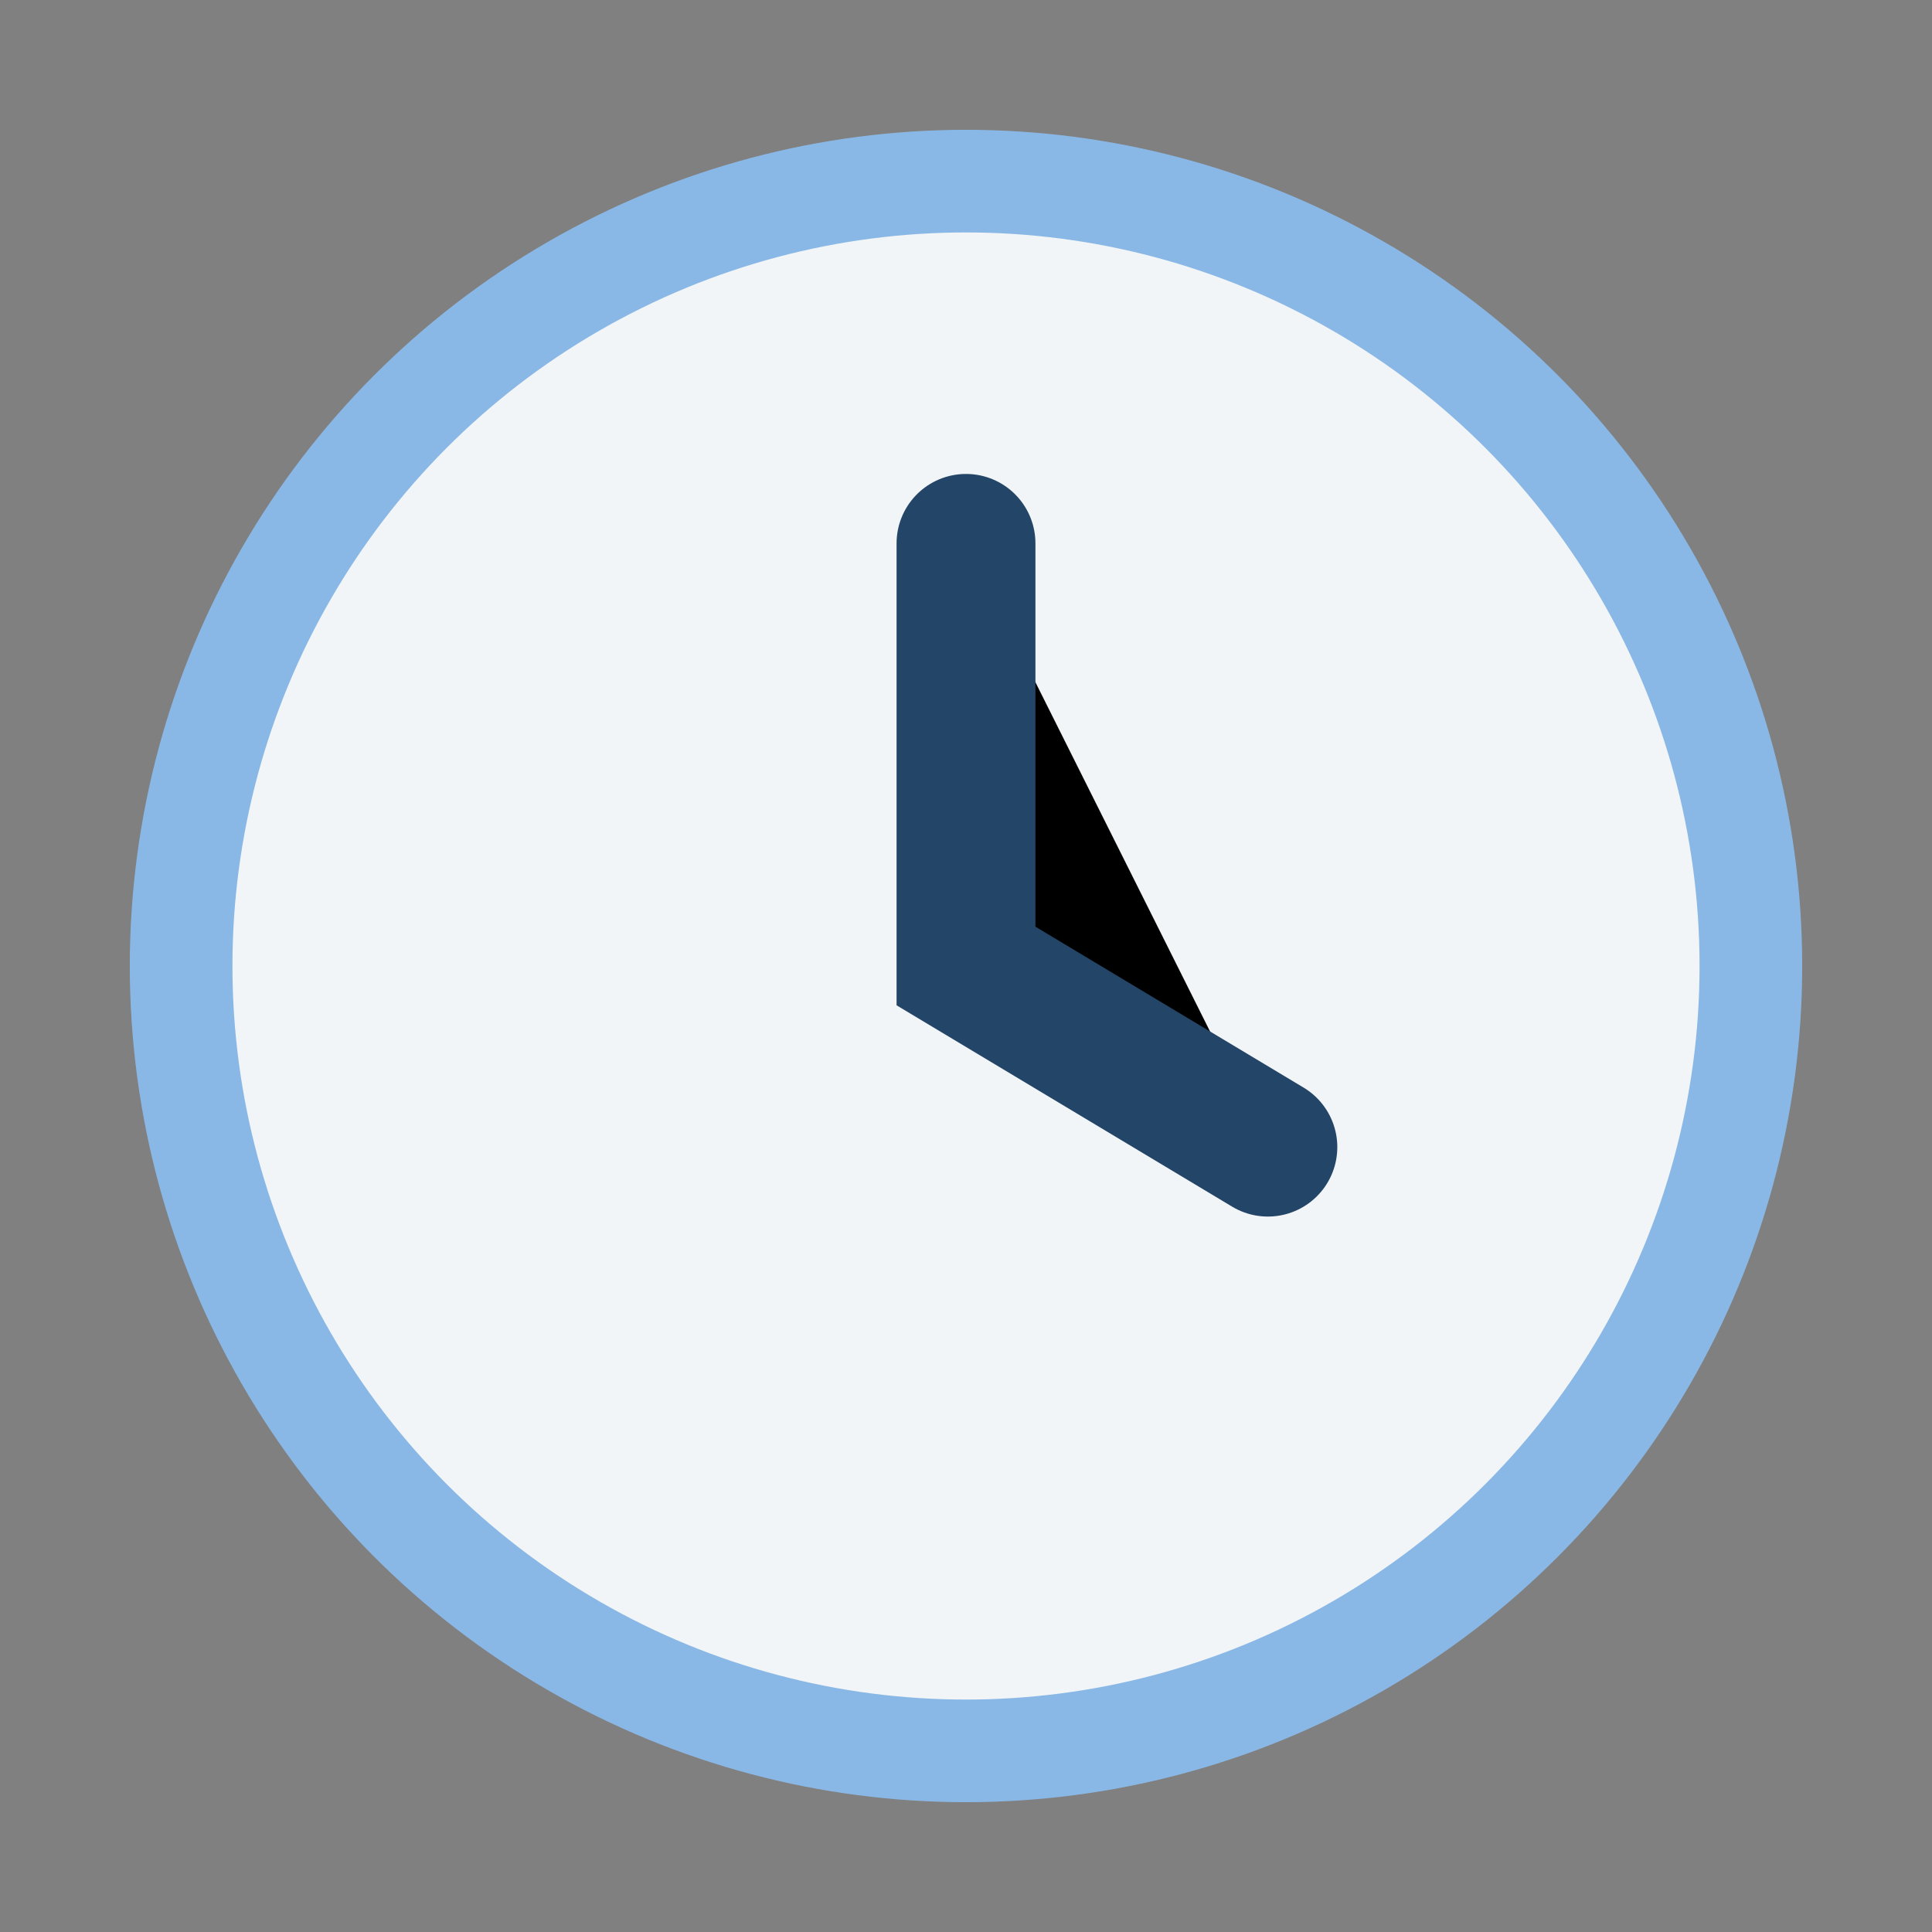 <?xml version="1.0" encoding="UTF-8"?>
<svg xmlns="http://www.w3.org/2000/svg" width="32" height="32" viewBox="0 0 32 32"><rect x="0" y="0" width="32" height="32" fill="#808080" stroke="none"/><circle cx="16" cy="16" r="13" fill="#F2F5F7" stroke="#8AB8E6" stroke-width="1.7"/><path d="M16 9v7l5 3" stroke="#234567" stroke-width="2.3" stroke-linecap="round"/></svg>